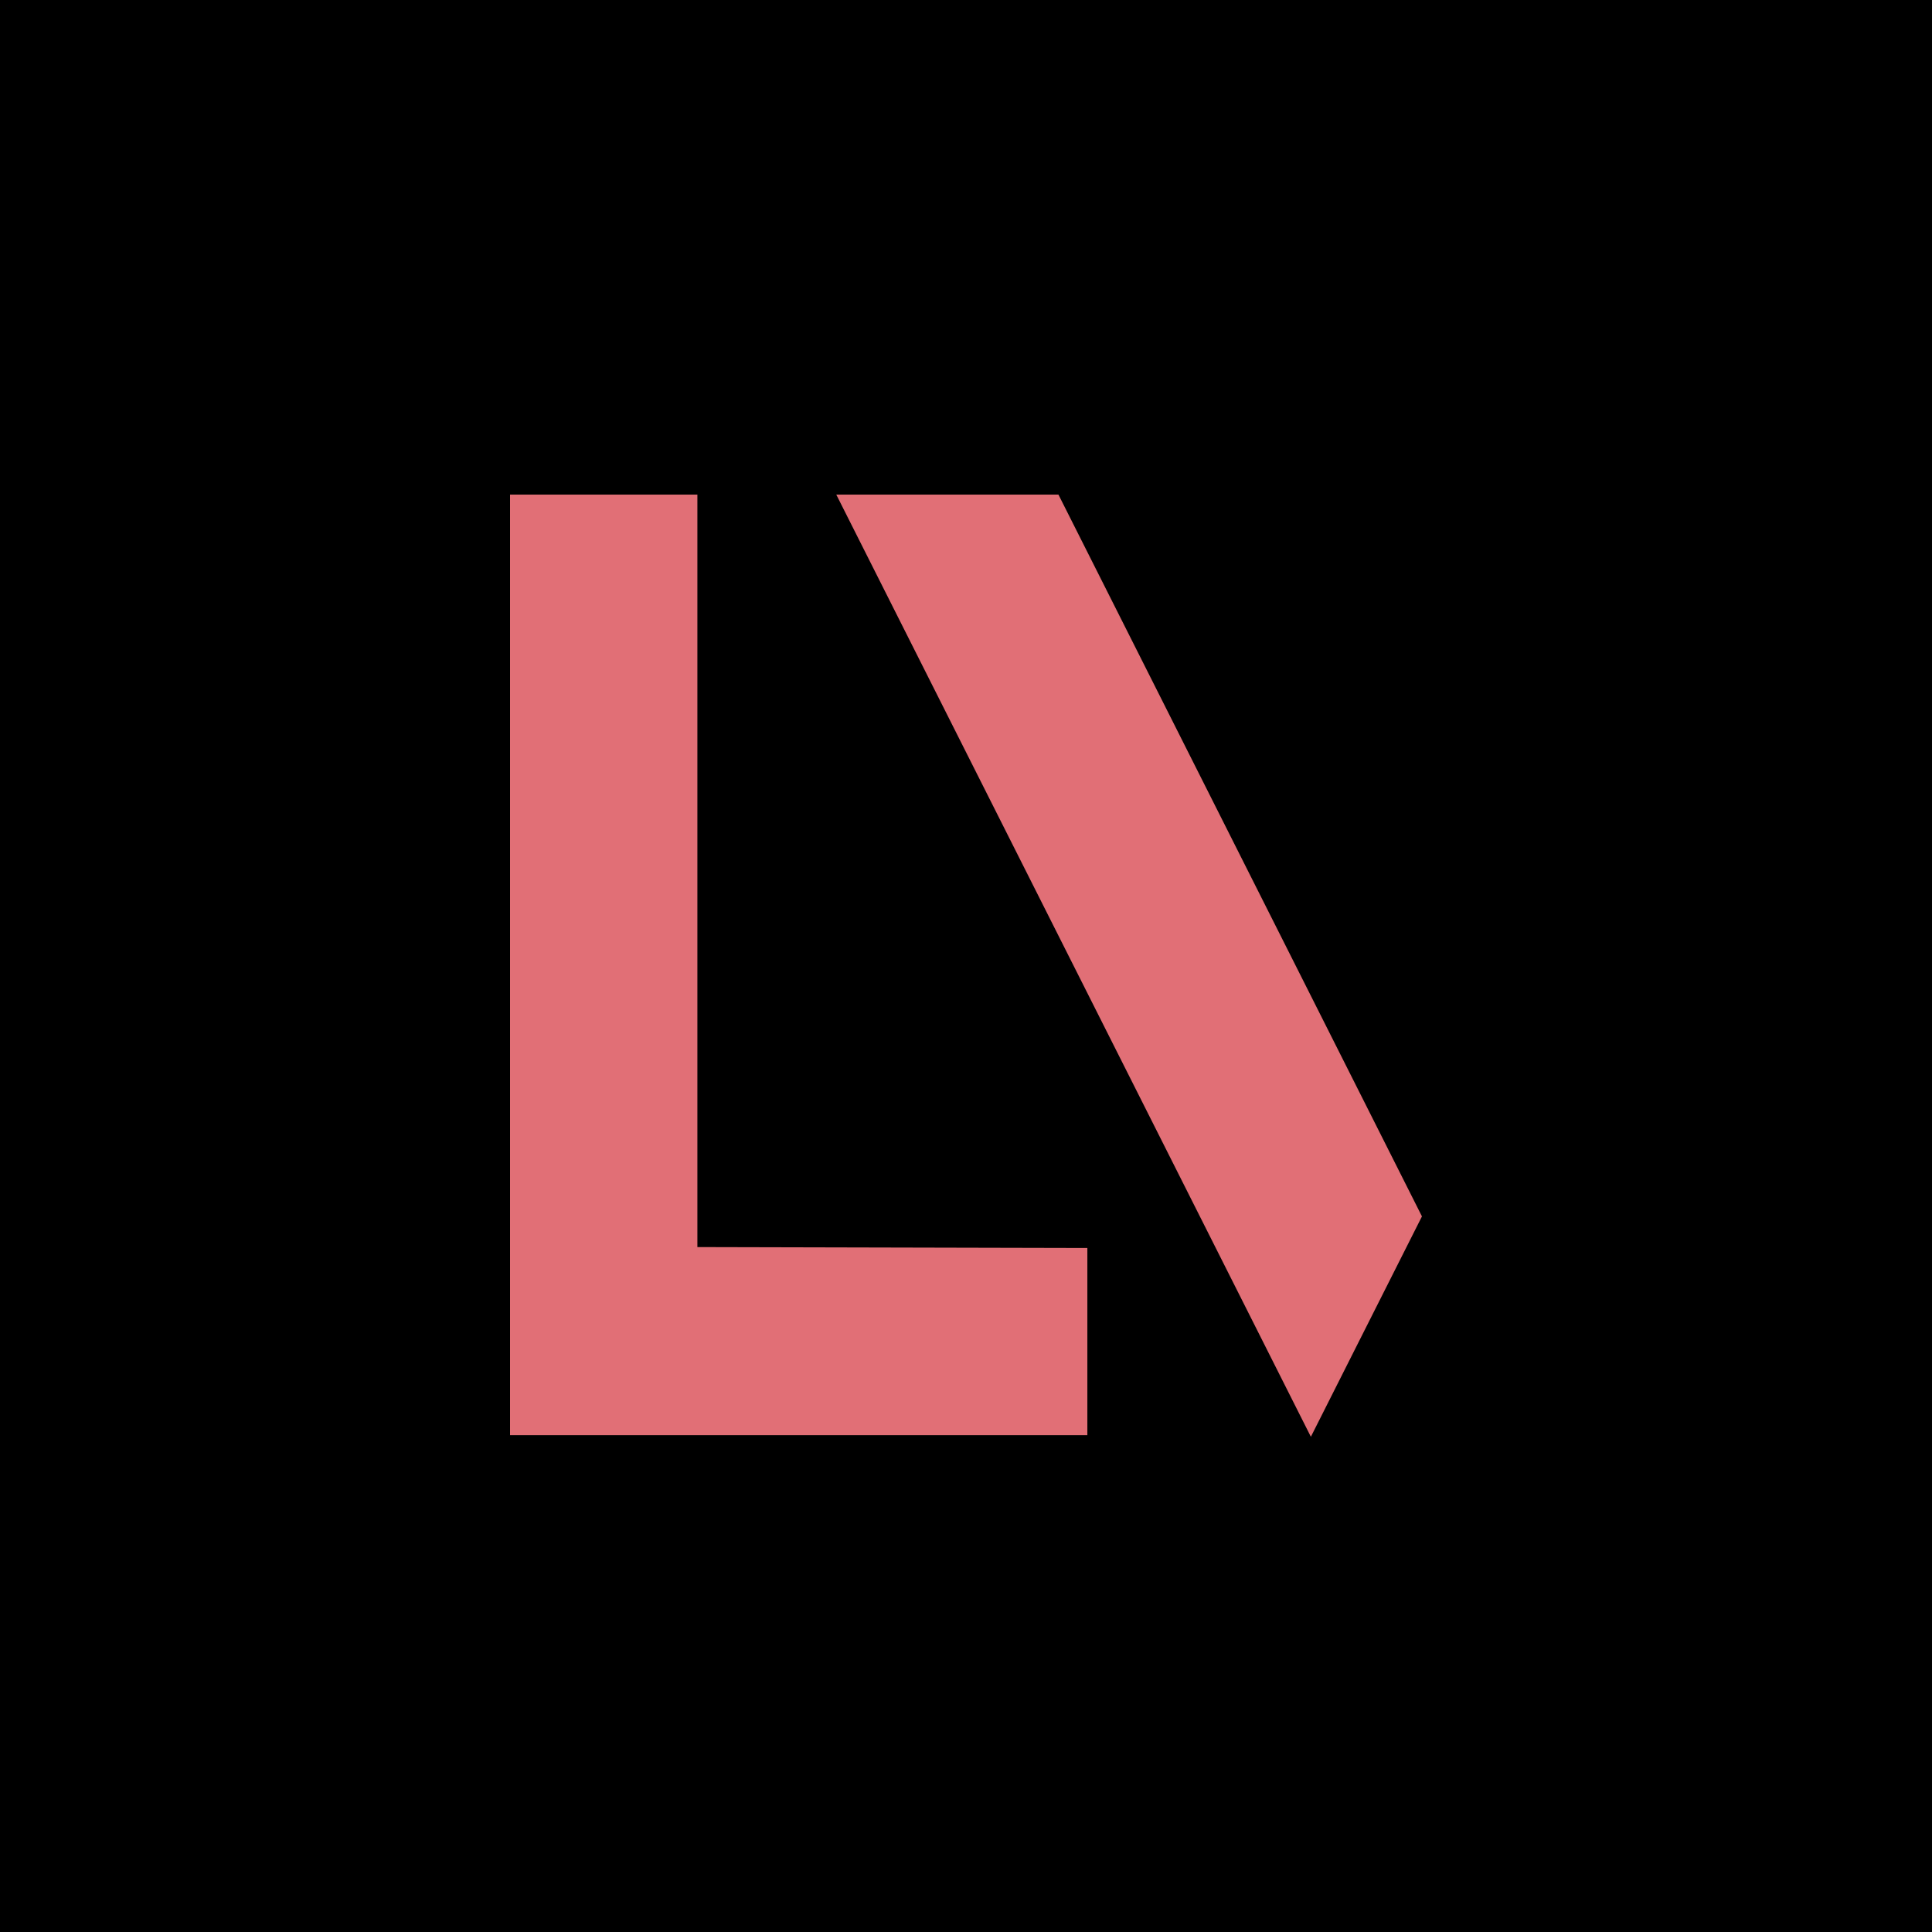 <svg xmlns="http://www.w3.org/2000/svg" width="500" height="500" viewBox="0 0 500 500" fill="none"><rect width="500" height="500" fill="black"></rect><g clip-path="url(#clip0_3_2)"><path d="M180.484 127.834H131.842V371.424H281.407V322.98L180.484 322.742V127.834Z" fill="#E16F76"></path><path d="M329.107 237.569L273.832 127.818H216.336L300.367 294.635L335.973 365.329L339.252 371.836L368 314.802L364.713 308.275L329.107 237.569Z" fill="#E16F76"></path></g><defs><clipPath id="clip0_3_2"><rect width="236" height="245" fill="white" transform="translate(132 128)"></rect></clipPath></defs></svg>